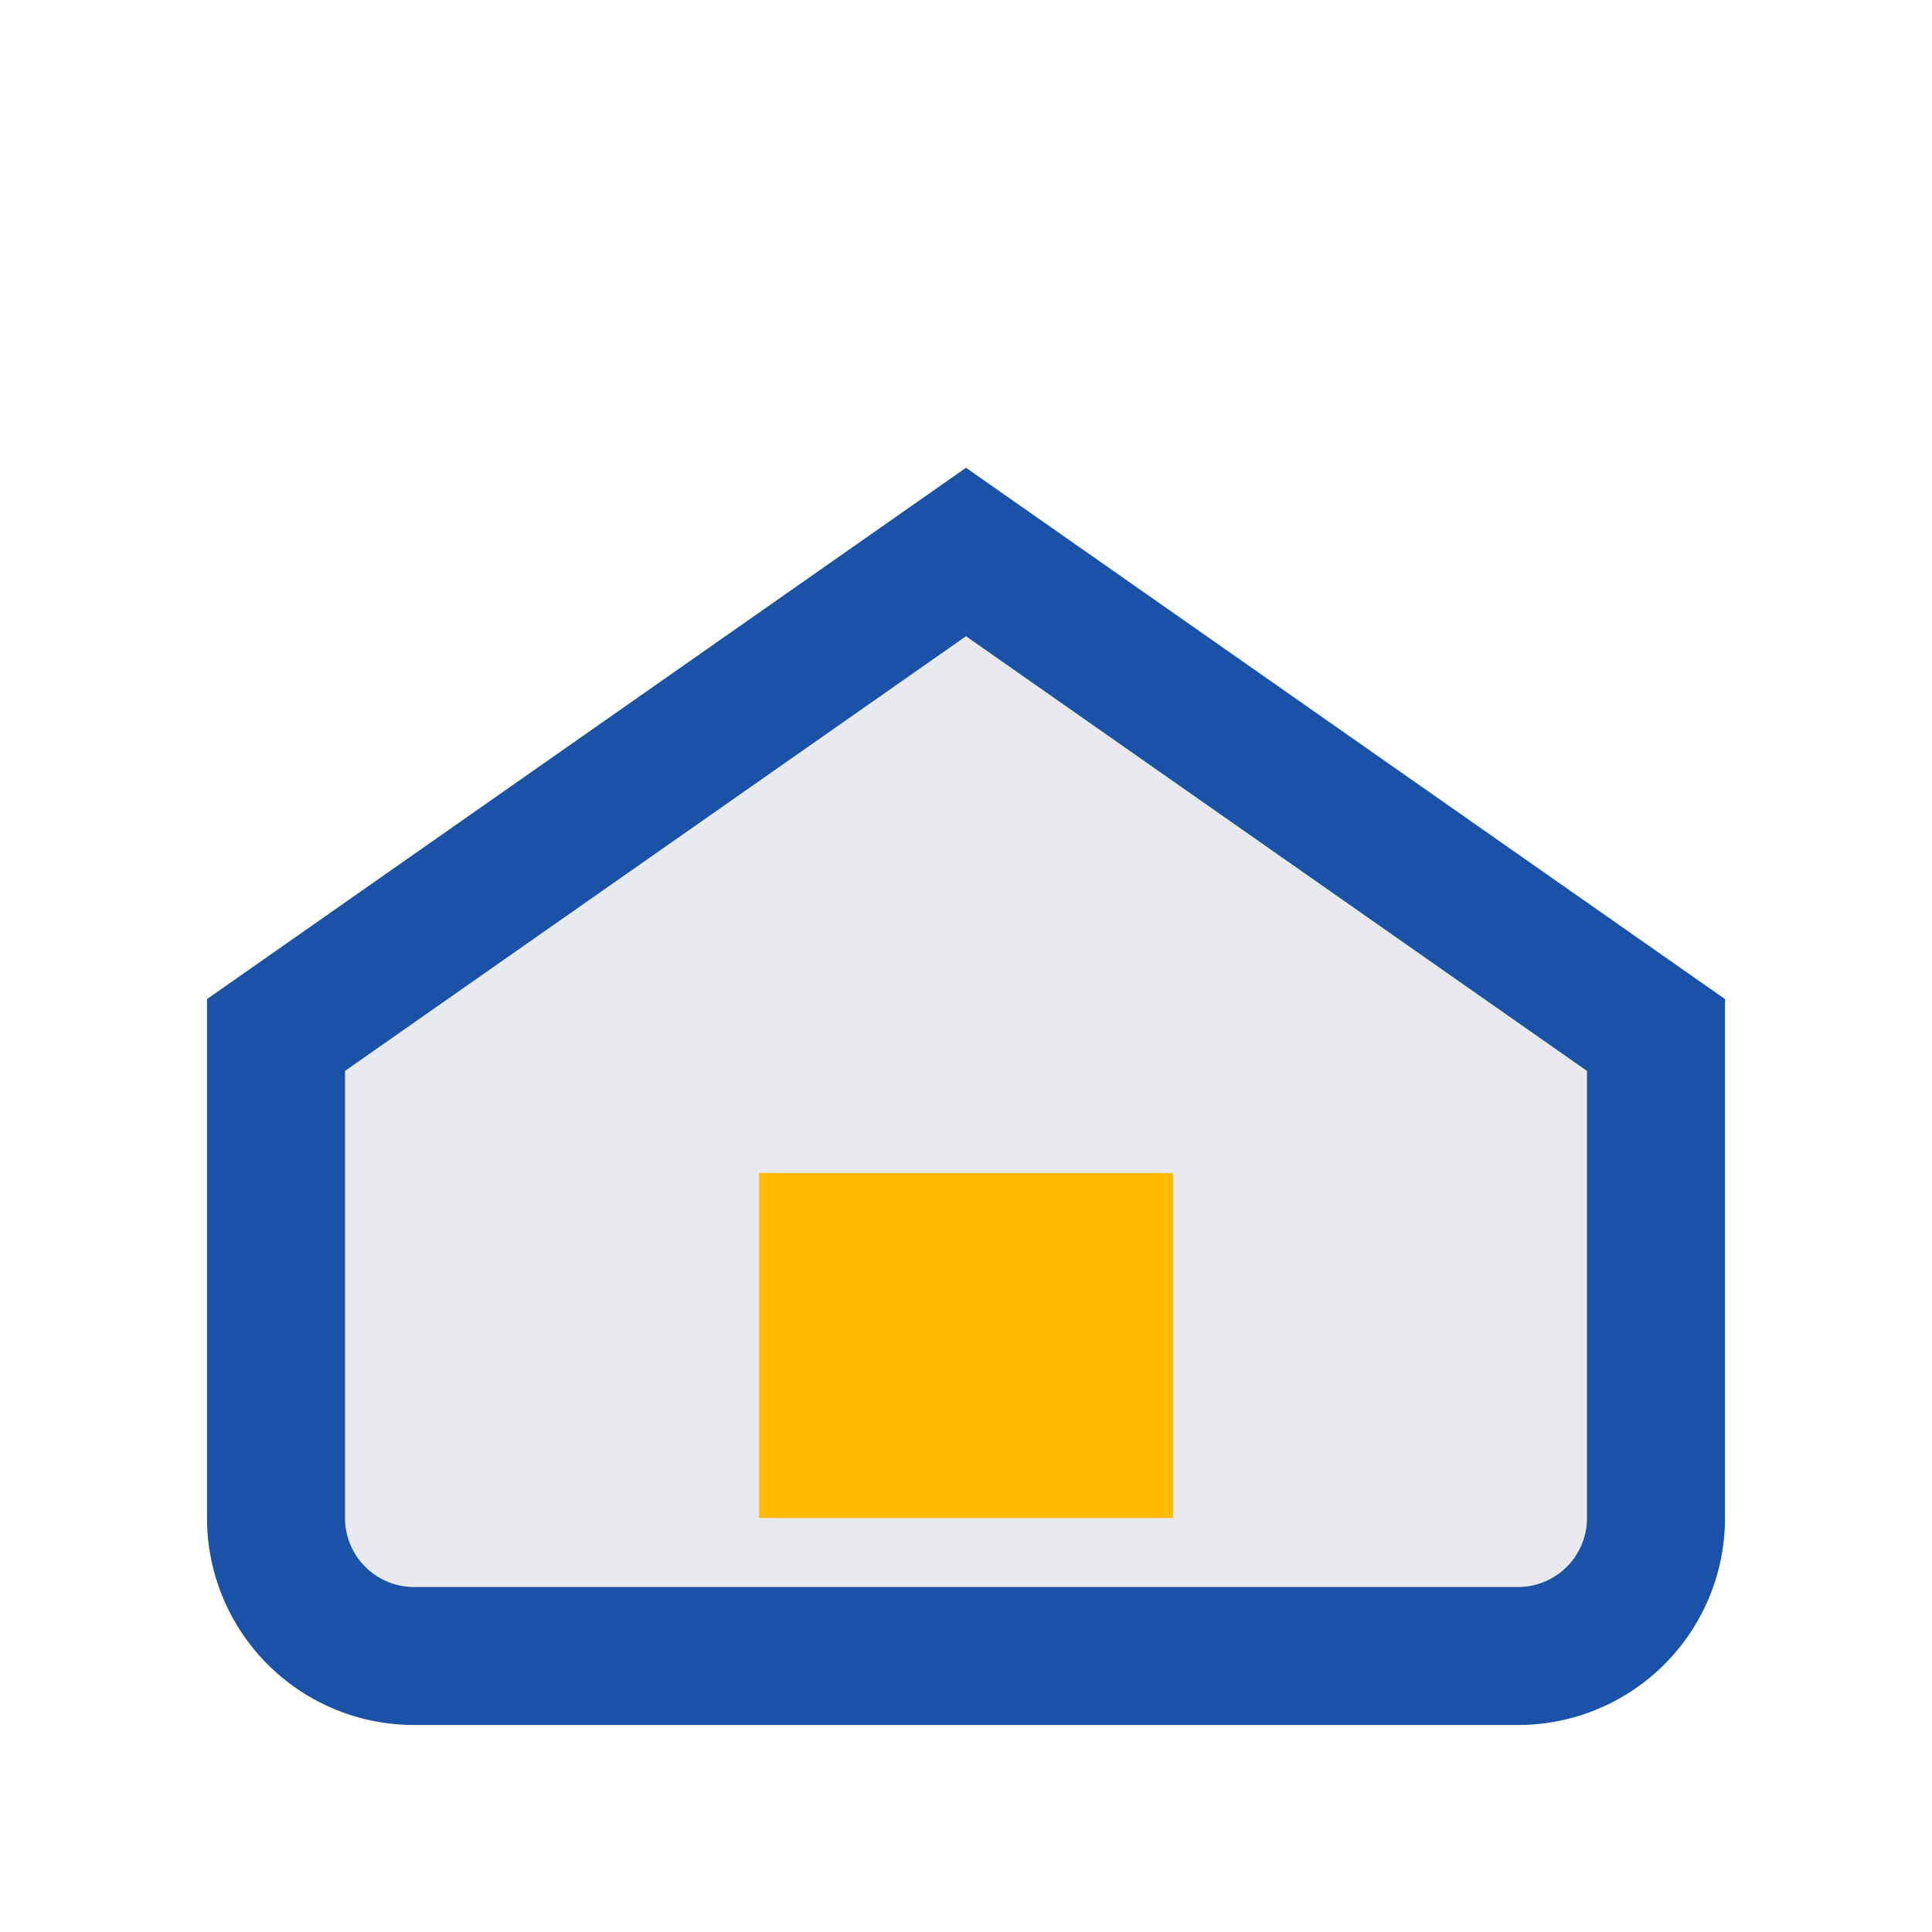 <?xml version="1.0" encoding="UTF-8"?>
<svg xmlns="http://www.w3.org/2000/svg" width="28" height="28" viewBox="0 0 28 28"><path d="M4 15l10-7 10 7v7a2 2 0 0 1-2 2H6a2 2 0 0 1-2-2z" fill="#e8eaf0" stroke="#1952a6" stroke-width="2"/><rect x="11" y="17" width="6" height="5" fill="#ffbb00"/></svg>
